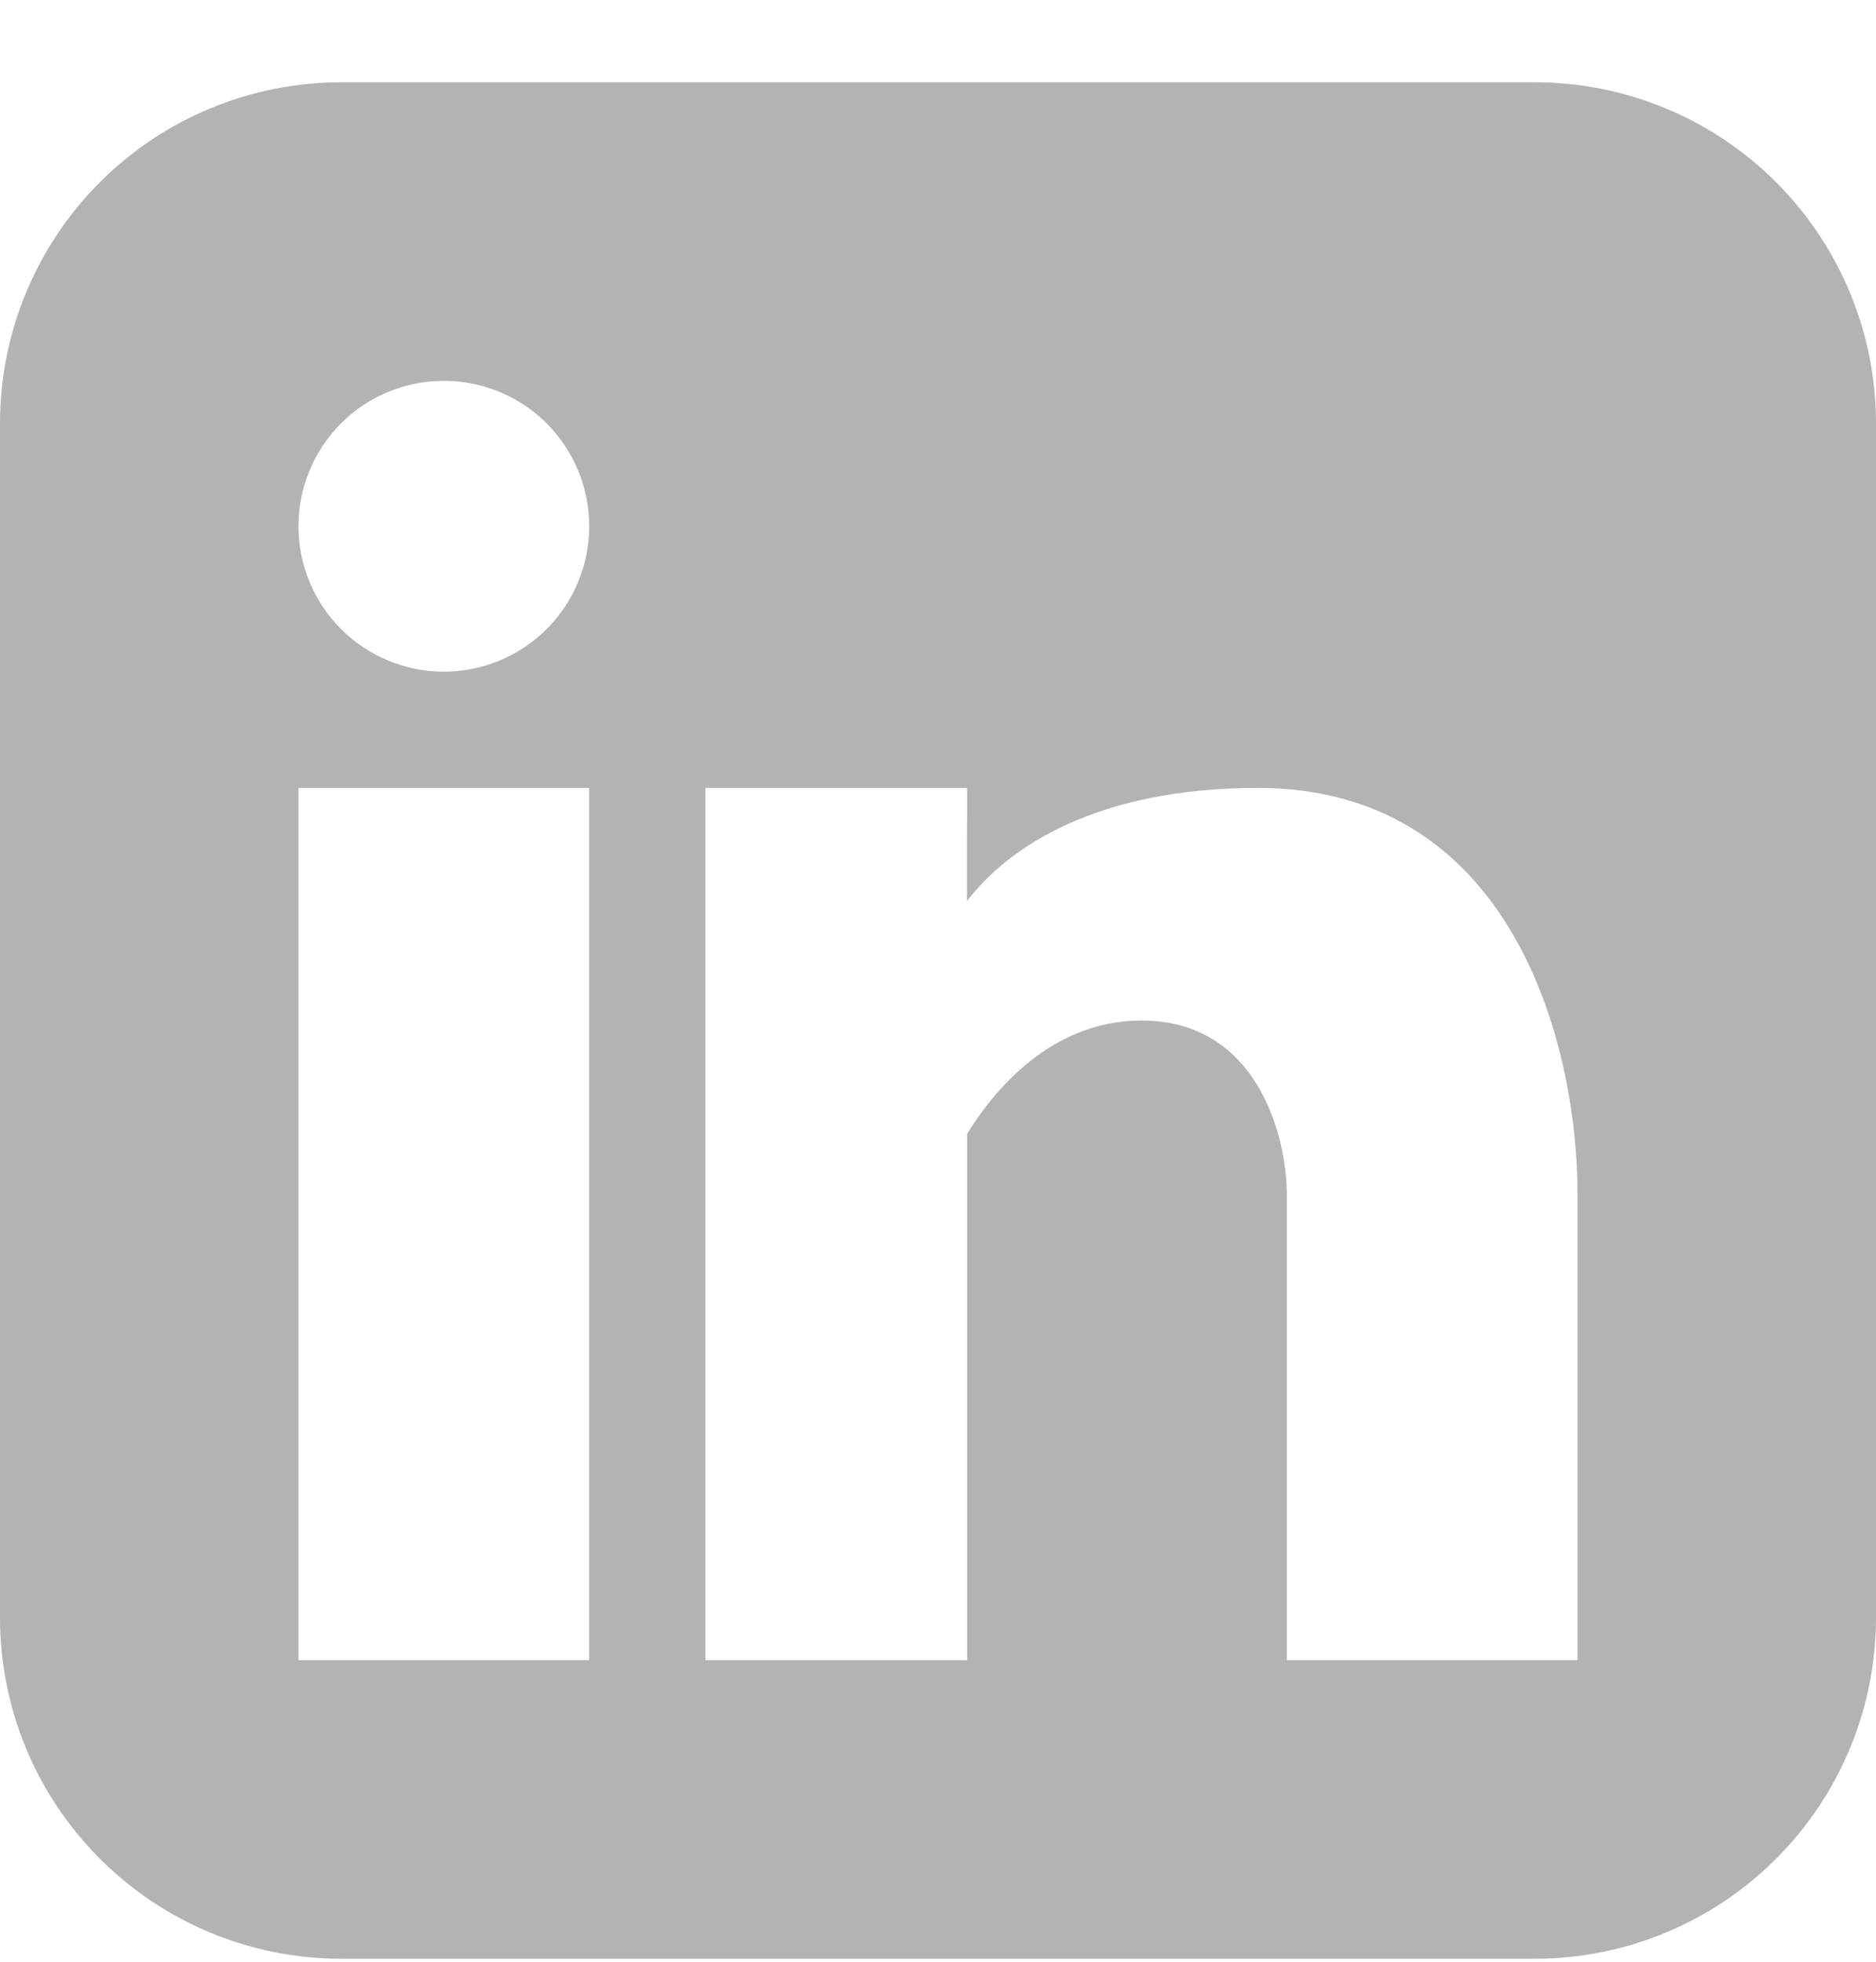 <svg xmlns="http://www.w3.org/2000/svg" fill="none" viewBox="0 0 22 23" height="23" width="22">
<path fill="#B3B3B3" d="M4 0.965C2.939 0.965 1.922 1.386 1.172 2.136C0.421 2.887 0 3.904 0 4.965V18.965C0 20.026 0.421 21.043 1.172 21.793C1.922 22.543 2.939 22.965 4 22.965H18C19.061 22.965 20.078 22.543 20.828 21.793C21.579 21.043 22 20.026 22 18.965V4.965C22 3.904 21.579 2.887 20.828 2.136C20.078 1.386 19.061 0.965 18 0.965H4ZM5.205 7.875C5.657 7.875 6.091 7.695 6.411 7.375C6.73 7.056 6.91 6.622 6.91 6.17C6.91 5.718 6.73 5.284 6.411 4.964C6.091 4.644 5.657 4.465 5.205 4.465C4.753 4.465 4.319 4.644 3.999 4.964C3.68 5.284 3.5 5.718 3.5 6.17C3.5 6.622 3.68 7.056 3.999 7.375C4.319 7.695 4.753 7.875 5.205 7.875ZM6.909 19.465V9.238H3.5V19.465H6.909ZM11.341 9.238H8.273V19.465H11.341V13.295C11.736 12.653 12.418 11.965 13.386 11.965C14.75 11.965 15.091 13.329 15.091 14.011V19.465H18.5V14.011C18.5 12.183 17.703 9.238 14.75 9.238C12.872 9.238 11.83 9.923 11.34 10.565L11.341 9.238Z" clip-rule="evenodd" fill-rule="evenodd"></path>
</svg>
